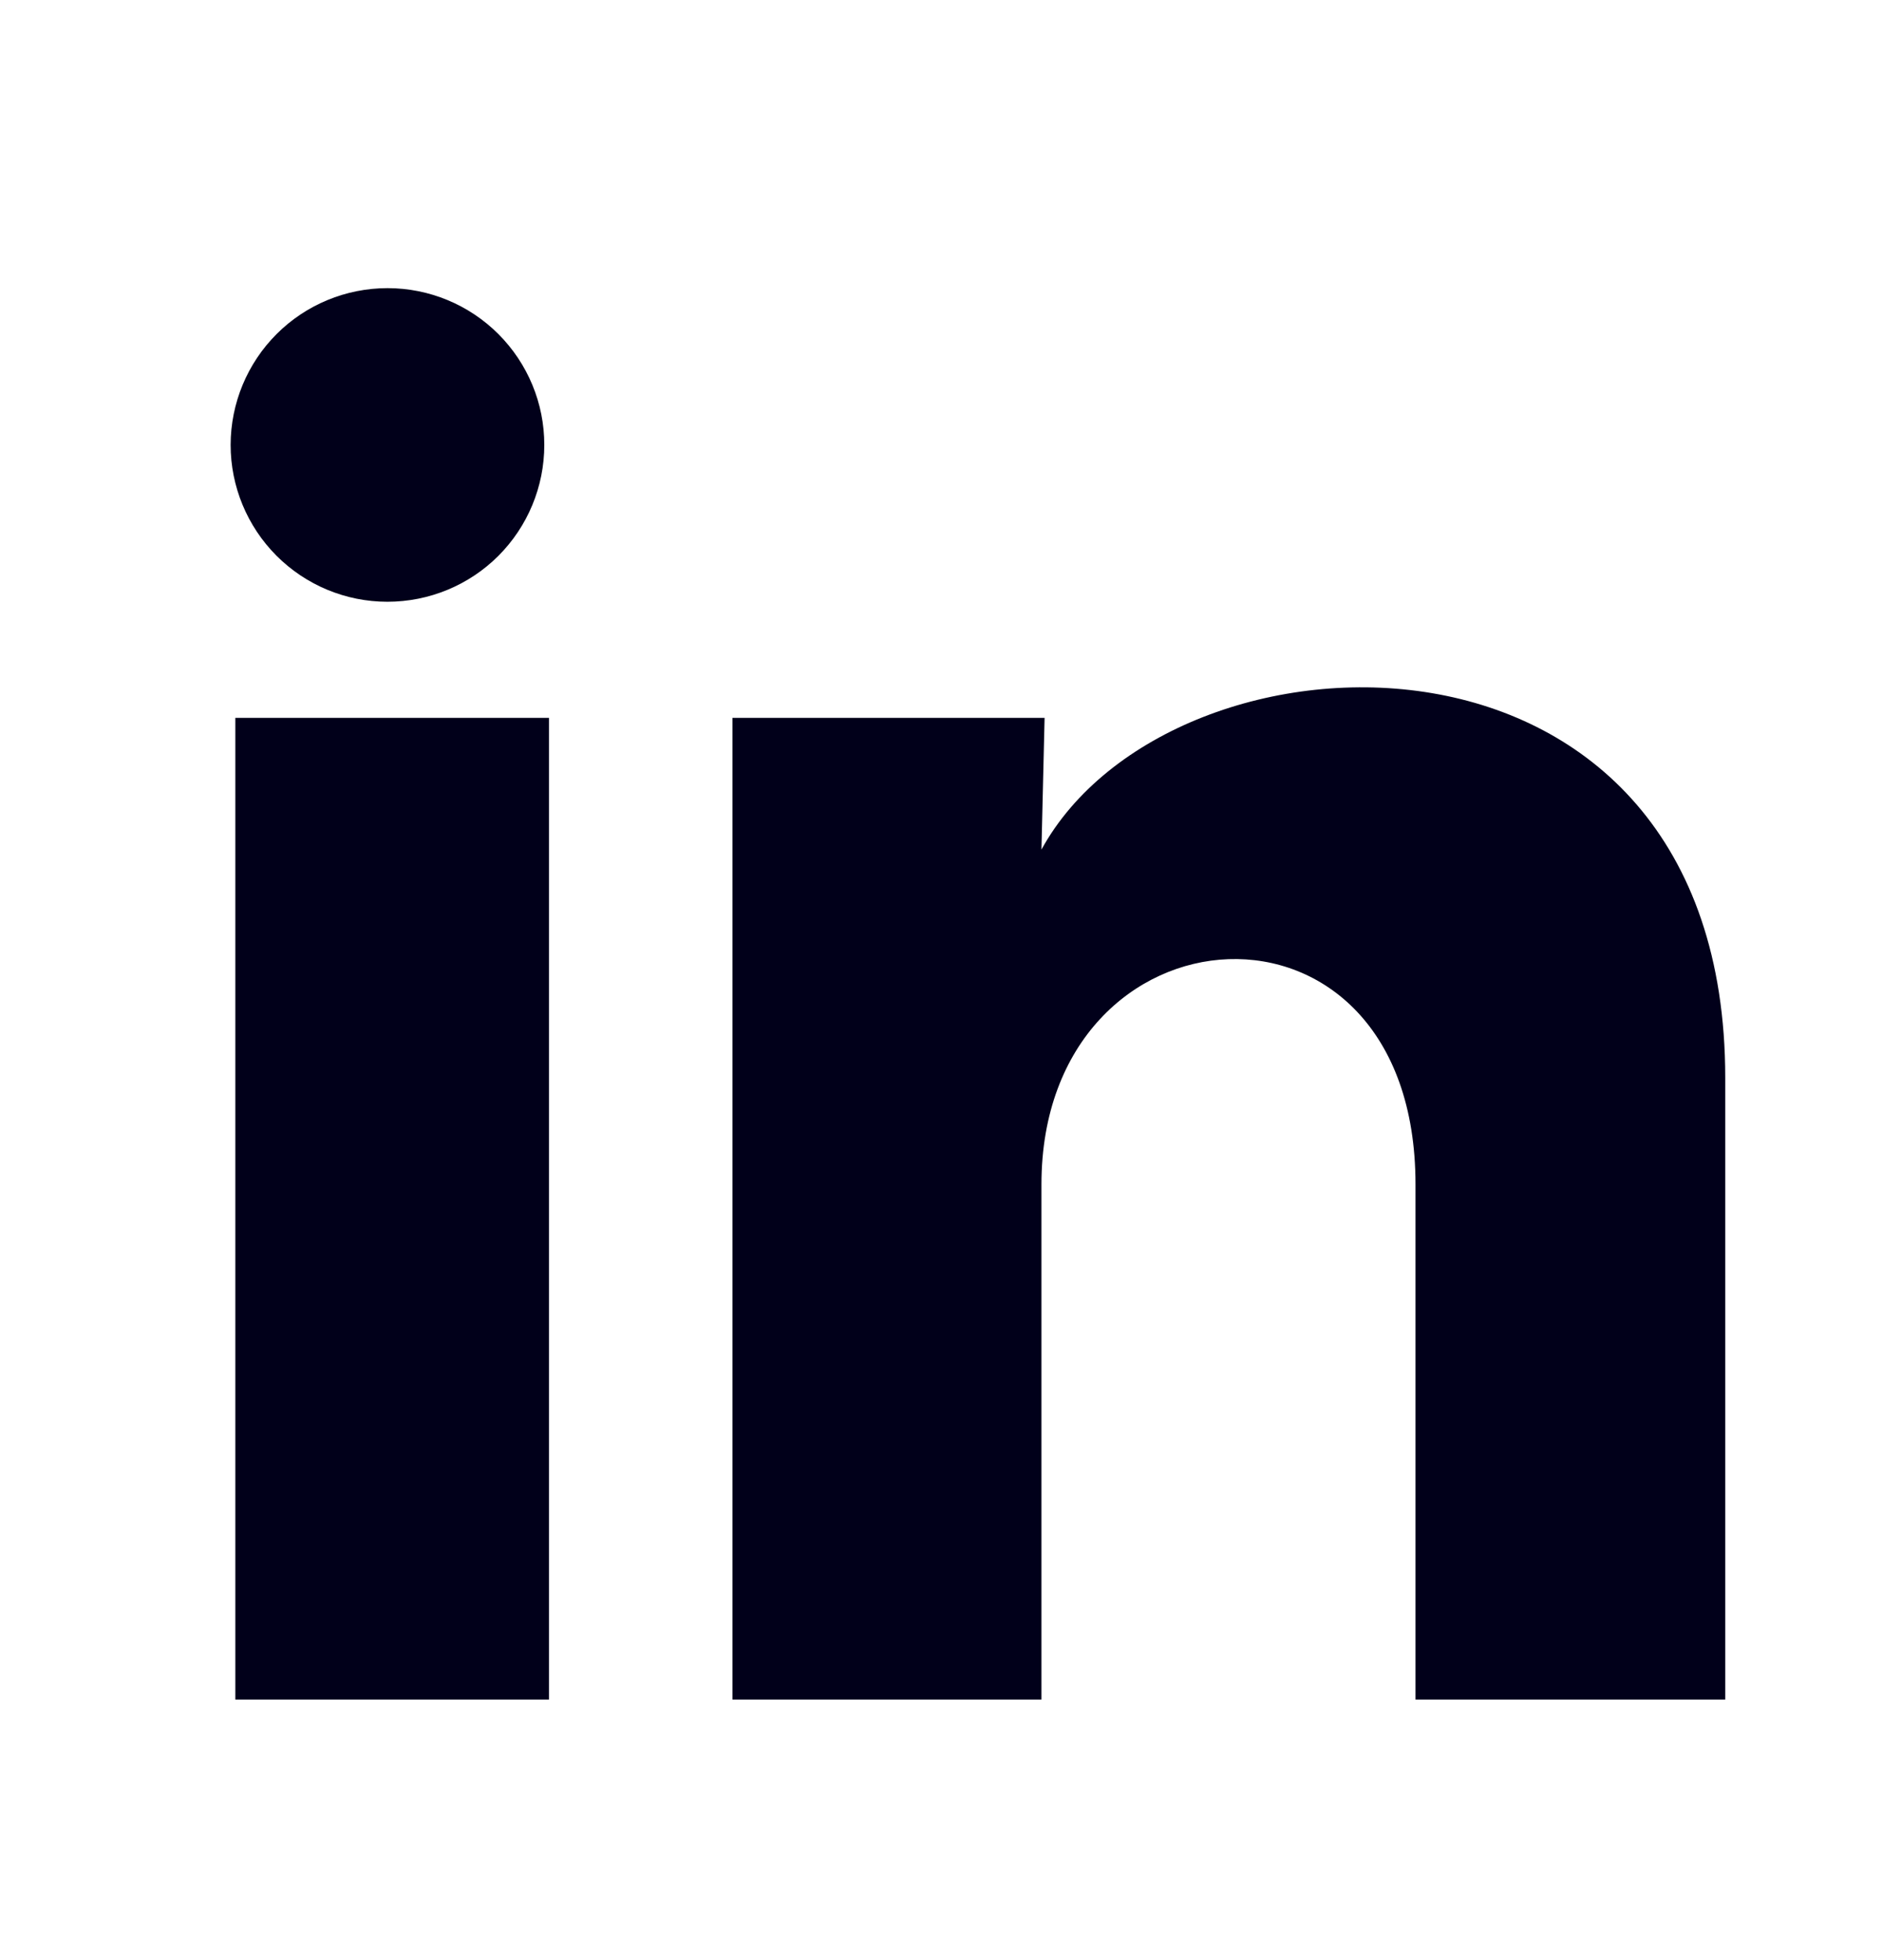 <svg width="24" height="25" viewBox="0 0 24 25" fill="none" xmlns="http://www.w3.org/2000/svg">
<g clip-path="url(#clip0_656_1465)">
<path d="M6.941 5.676C6.941 6.206 6.73 6.715 6.355 7.09C5.98 7.465 5.471 7.675 4.94 7.675C4.41 7.675 3.901 7.464 3.526 7.088C3.152 6.713 2.941 6.204 2.941 5.674C2.942 5.143 3.153 4.635 3.528 4.26C3.903 3.885 4.412 3.675 4.942 3.675C5.473 3.675 5.981 3.886 6.356 4.261C6.731 4.637 6.942 5.145 6.941 5.676ZM7.001 9.156H3.001V21.676H7.001V9.156ZM13.321 9.156H9.341V21.676H13.281V15.106C13.281 11.446 18.051 11.106 18.051 15.106V21.676H22.001V13.746C22.001 7.576 14.941 7.806 13.281 10.836L13.321 9.156Z" fill="#01001A"/>
</g>
<defs>
<clipPath id="clip0_656_1465">
<rect width="24" height="24" fill="white" transform="translate(0 0.676)"/>
</clipPath>
</defs>
</svg>
